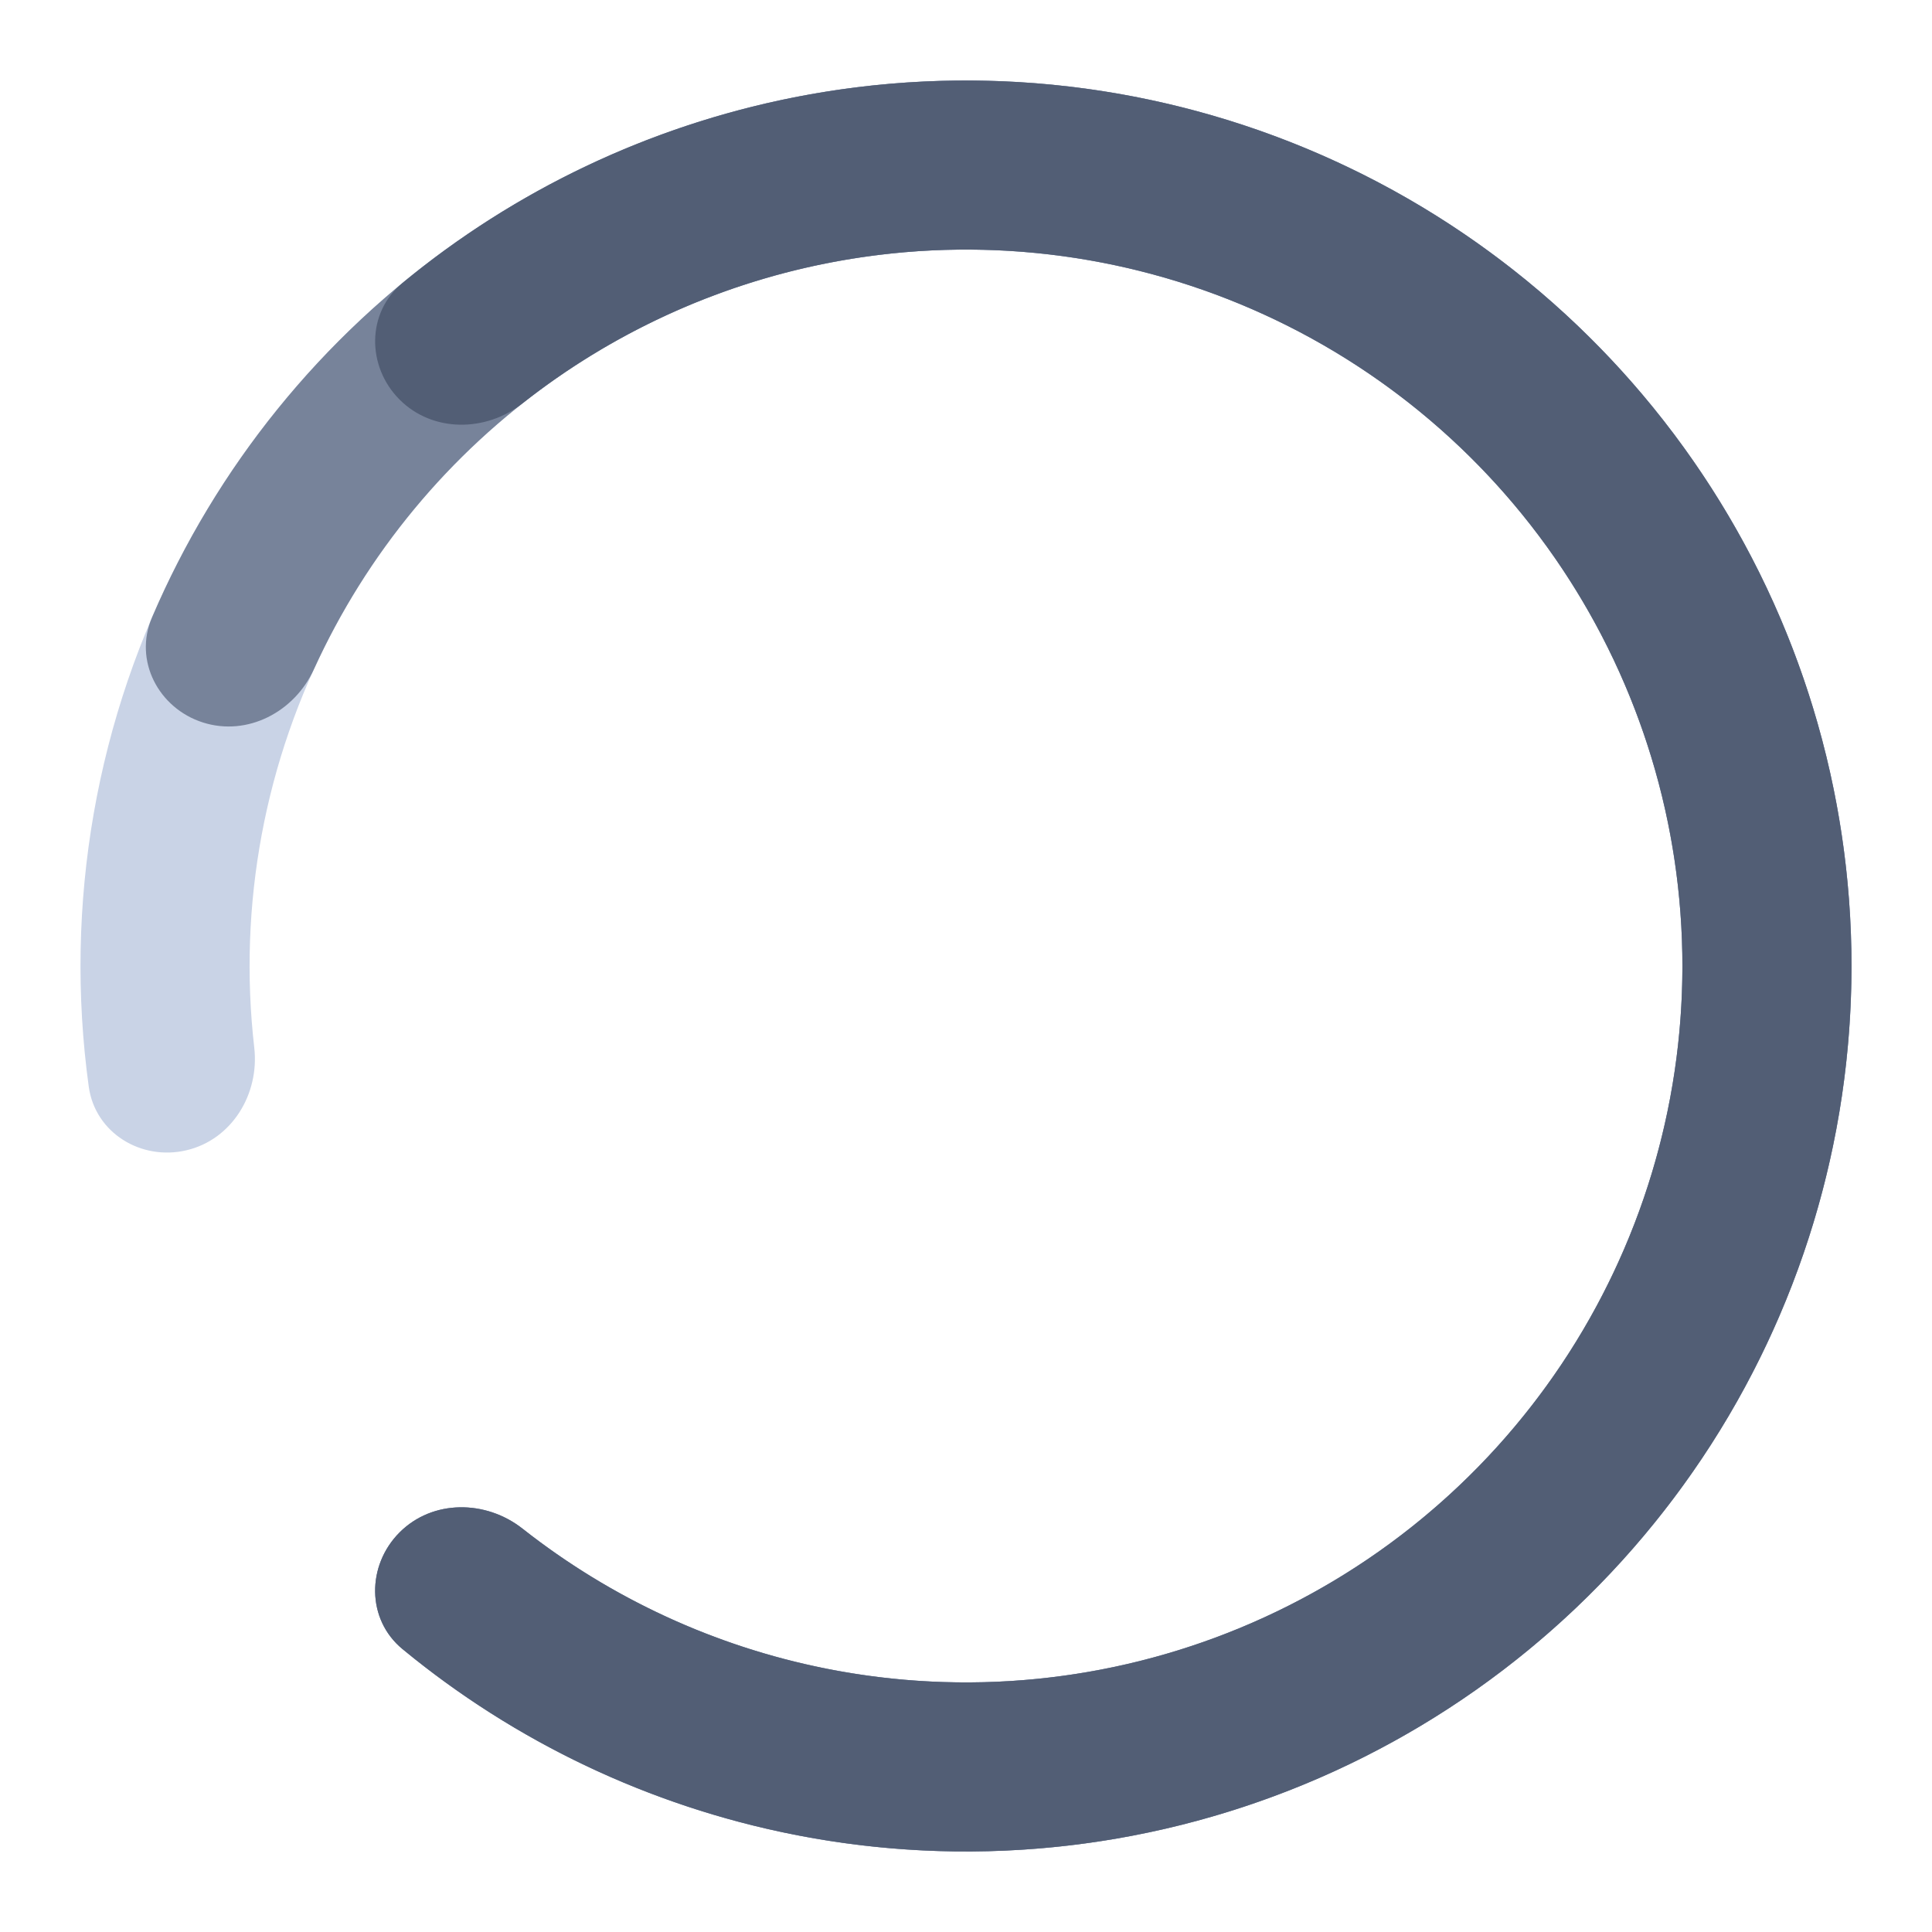 <svg width="48" height="48" viewBox="0 0 48 48" fill="none" xmlns="http://www.w3.org/2000/svg">
<path d="M9.929 38.071C9.109 38.891 9.103 40.23 9.998 40.969C13.524 43.878 17.884 45.629 22.48 45.947C27.776 46.314 33.027 44.753 37.263 41.553C41.499 38.352 44.435 33.727 45.528 28.532C46.622 23.336 45.8 17.921 43.214 13.284C40.627 8.647 36.452 5.102 31.457 3.302C26.462 1.503 20.984 1.57 16.035 3.492C11.086 5.415 6.999 9.062 4.528 13.761C2.384 17.838 1.582 22.468 2.205 26.997C2.363 28.146 3.505 28.845 4.634 28.578C5.763 28.311 6.449 27.18 6.317 26.027C5.911 22.49 6.574 18.895 8.246 15.716C10.245 11.914 13.552 8.963 17.556 7.408C21.56 5.853 25.992 5.798 30.033 7.254C34.074 8.71 37.453 11.579 39.545 15.33C41.637 19.081 42.302 23.463 41.418 27.666C40.533 31.87 38.158 35.611 34.73 38.201C31.303 40.791 27.055 42.053 22.77 41.757C19.187 41.508 15.779 40.184 12.983 37.98C12.072 37.262 10.749 37.251 9.929 38.071Z" fill="#C9D3E6"/>
<path d="M9.929 38.071C9.109 38.891 9.103 40.23 9.998 40.969C13.136 43.558 16.942 45.236 21 45.794C25.754 46.449 30.591 45.531 34.775 43.181C38.959 40.831 42.259 37.177 44.173 32.777C46.088 28.377 46.511 23.471 45.379 18.808C44.246 14.145 41.62 9.98 37.901 6.948C34.182 3.916 29.573 2.183 24.777 2.014C19.982 1.844 15.262 3.247 11.338 6.009C7.989 8.366 5.375 11.603 3.775 15.344C3.318 16.41 3.937 17.597 5.042 17.95C6.148 18.302 7.318 17.686 7.798 16.63C9.105 13.759 11.156 11.274 13.756 9.444C16.931 7.21 20.749 6.075 24.629 6.212C28.509 6.349 32.238 7.751 35.247 10.204C38.256 12.657 40.38 16.027 41.297 19.8C42.213 23.572 41.87 27.541 40.321 31.101C38.773 34.661 36.102 37.617 32.717 39.518C29.333 41.42 25.419 42.162 21.573 41.633C18.423 41.199 15.461 39.932 12.983 37.98C12.072 37.262 10.749 37.251 9.929 38.071Z" fill="#77839A"/>
<path d="M9.929 38.071C9.109 38.891 9.103 40.23 9.998 40.969C12.795 43.277 16.129 44.865 19.708 45.577C23.976 46.426 28.399 45.99 32.419 44.325C36.439 42.66 39.875 39.84 42.292 36.223C44.71 32.605 46 28.351 46 24C46 19.649 44.71 15.395 42.292 11.777C39.875 8.16 36.439 5.34 32.419 3.675C28.399 2.01 23.976 1.574 19.708 2.423C16.129 3.135 12.795 4.723 9.998 7.032C9.103 7.77 9.109 9.109 9.929 9.929C10.749 10.749 12.072 10.738 12.983 10.02C15.181 8.288 17.764 7.092 20.528 6.543C23.98 5.856 27.559 6.208 30.811 7.556C34.064 8.903 36.844 11.184 38.8 14.111C40.755 17.038 41.799 20.48 41.799 24C41.799 27.52 40.755 30.962 38.8 33.889C36.844 36.816 34.064 39.097 30.811 40.444C27.559 41.791 23.98 42.144 20.528 41.457C17.764 40.908 15.181 39.712 12.983 37.98C12.072 37.262 10.749 37.251 9.929 38.071Z" fill="#525E75"/>
</svg>
